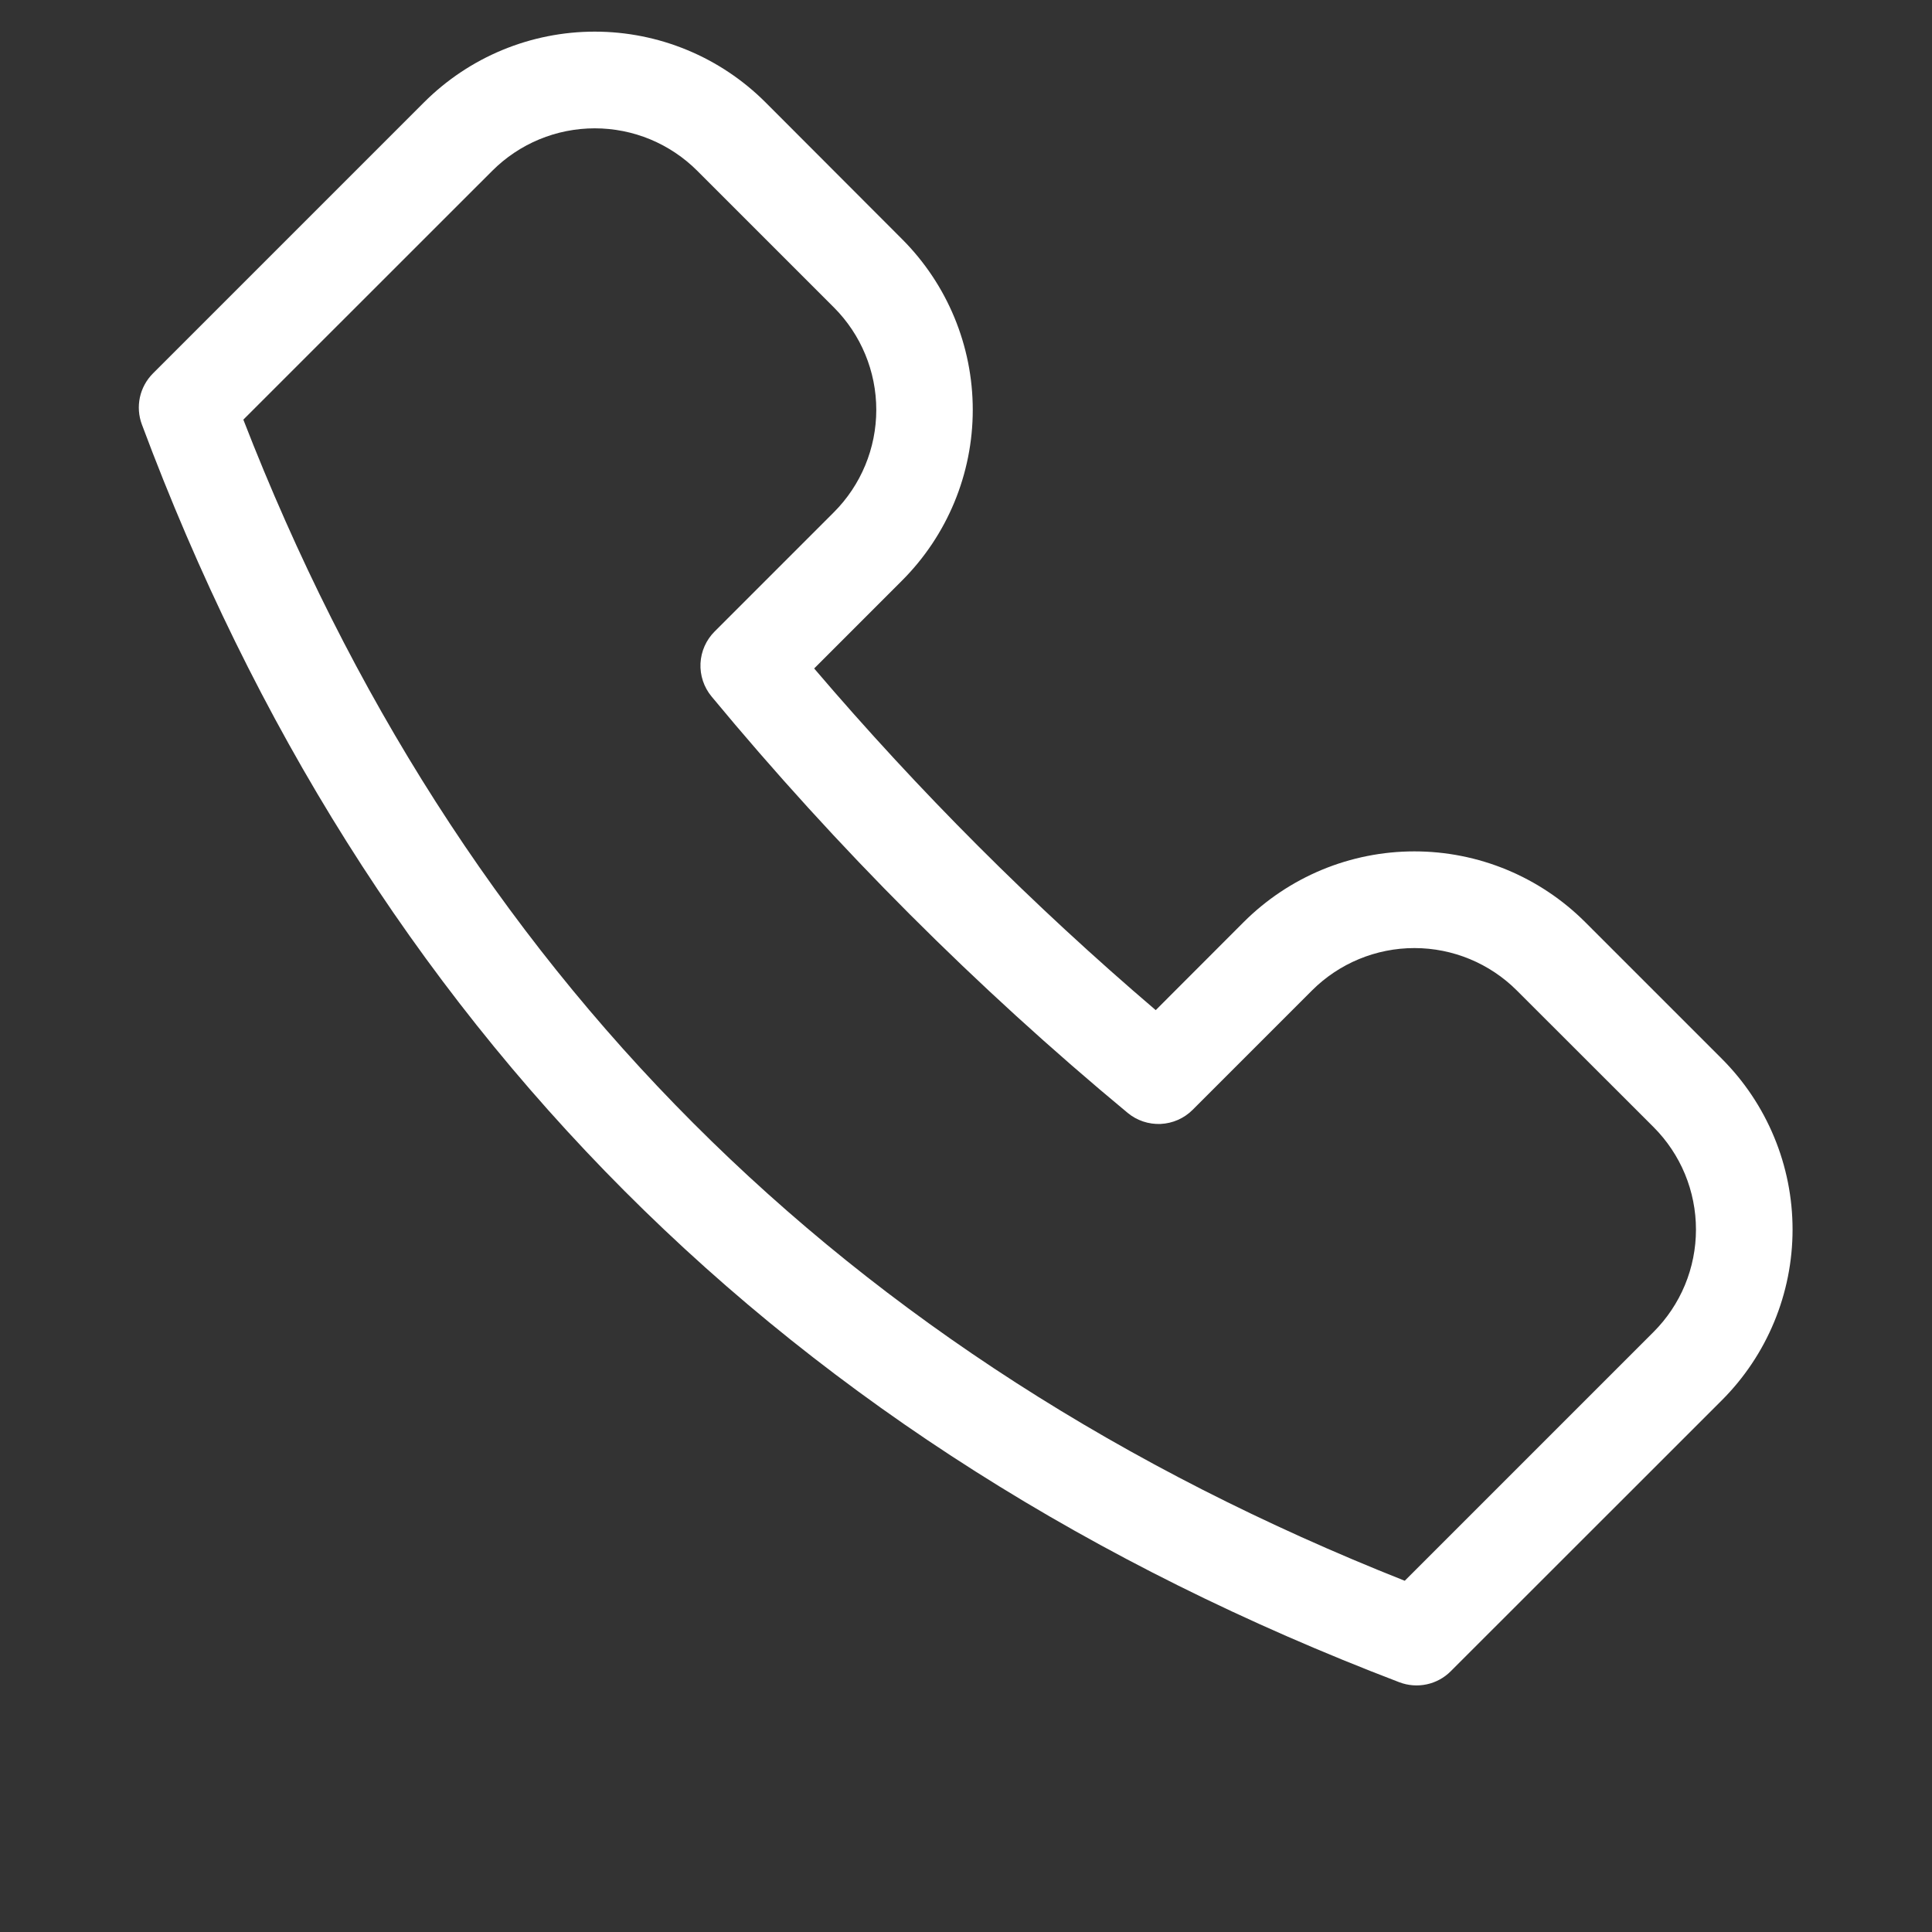 <?xml version="1.0" encoding="UTF-8"?> <svg xmlns="http://www.w3.org/2000/svg" width="64" height="64" viewBox="0 0 64 64" fill="none"><rect x="0" y="0" width="64" height="64" fill="#333333" stroke="none"/><path fill-rule="evenodd" clip-rule="evenodd" d="M41.197 30.547L38.285 33.462C34.22 29.994 30.437 26.209 26.97 22.144L29.881 19.232C31.381 17.732 32.224 15.697 32.224 13.576C32.224 11.455 31.381 9.42 29.881 7.92L25.36 3.392C24.617 2.649 23.735 2.059 22.764 1.657C21.794 1.255 20.753 1.048 19.702 1.048C18.651 1.048 17.611 1.255 16.64 1.657C15.67 2.059 14.788 2.649 14.045 3.392L5.066 12.371C4.849 12.589 4.699 12.864 4.634 13.164C4.57 13.464 4.593 13.777 4.701 14.064C12.137 33.987 26.016 47.962 46.358 55.728C46.647 55.837 46.96 55.861 47.262 55.796C47.563 55.732 47.84 55.581 48.057 55.363L57.037 46.387C57.78 45.644 58.369 44.762 58.771 43.792C59.174 42.821 59.381 41.78 59.381 40.73C59.381 39.679 59.174 38.638 58.771 37.668C58.369 36.697 57.78 35.815 57.037 35.072L52.512 30.547C51.769 29.804 50.887 29.215 49.916 28.812C48.946 28.41 47.905 28.203 46.854 28.203C45.803 28.203 44.763 28.41 43.792 28.812C42.822 29.215 41.94 29.804 41.197 30.547ZM54.774 37.334C55.22 37.78 55.574 38.309 55.816 38.892C56.057 39.475 56.181 40.099 56.181 40.73C56.181 41.36 56.057 41.985 55.816 42.567C55.574 43.15 55.22 43.679 54.774 44.125L46.534 52.365C27.907 44.986 15.139 32.141 8.061 13.901L16.307 5.658C16.753 5.212 17.282 4.858 17.865 4.616C18.447 4.375 19.072 4.251 19.702 4.251C20.333 4.251 20.957 4.375 21.54 4.616C22.122 4.858 22.652 5.212 23.098 5.658L27.622 10.182C28.522 11.082 29.028 12.303 29.028 13.576C29.028 14.849 28.522 16.07 27.622 16.97L23.674 20.918C23.391 21.2 23.224 21.577 23.205 21.975C23.186 22.374 23.317 22.765 23.571 23.072C27.726 28.089 32.34 32.706 37.353 36.864C37.66 37.119 38.051 37.25 38.45 37.232C38.848 37.213 39.225 37.047 39.507 36.765L43.462 32.81C44.362 31.911 45.582 31.406 46.854 31.406C48.126 31.406 49.346 31.911 50.246 32.81L54.774 37.334Z" fill="white"></path></svg> 